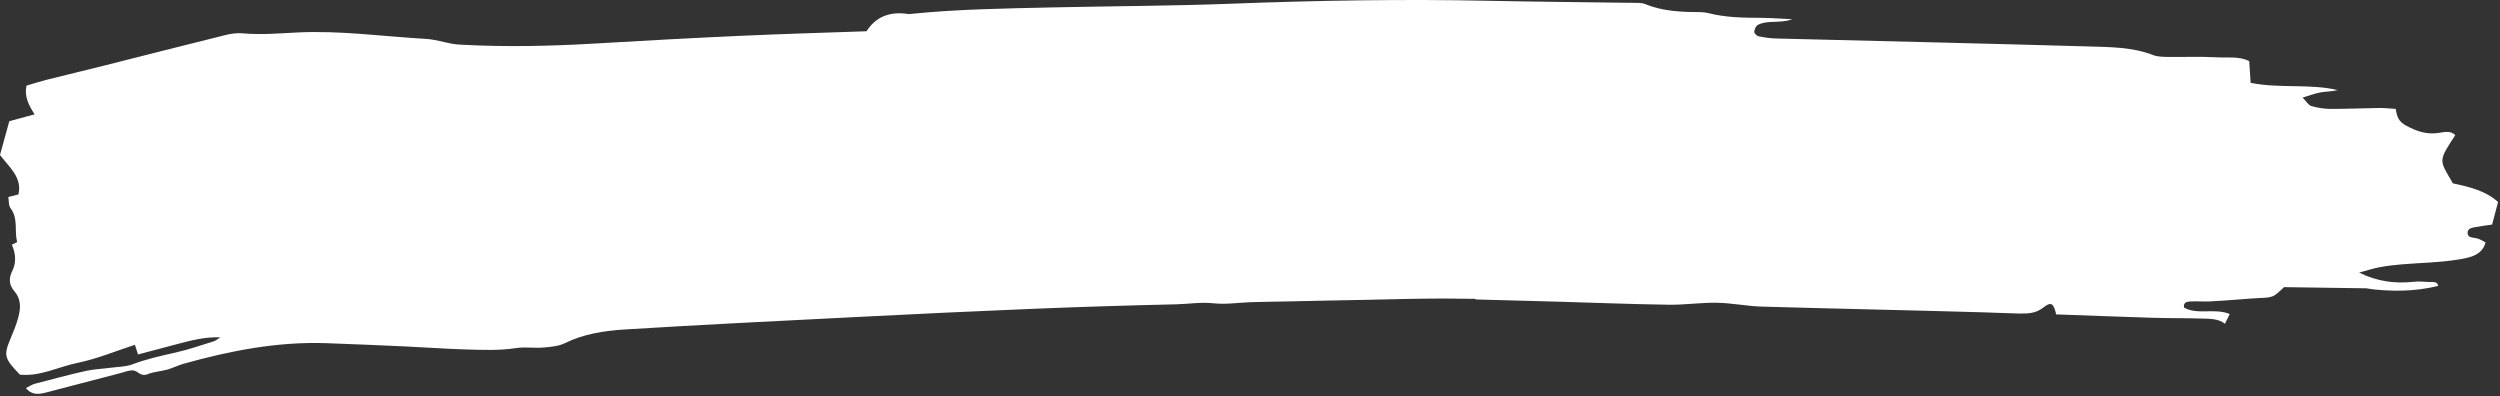 <svg width="909" height="144" viewBox="0 0 909 144" fill="none" xmlns="http://www.w3.org/2000/svg">
<rect x="0" y="0" width="909" height="144" fill="#333333" stroke="none"/>
<path d="M536.445 108.876C546.489 109.143 556.533 109.397 566.577 109.691C580 110.078 593.409 110.612 606.845 110.799C612.628 110.879 618.438 109.984 624.221 110.078C629.684 110.171 635.107 111.32 640.583 111.48C667.468 112.255 694.354 112.789 721.226 113.564C725.46 113.684 729.694 113.911 733.928 113.991C737.561 114.071 740.219 113.951 742.97 111.801C745.761 109.624 746.71 110.185 747.618 114.312C759.318 114.726 771.151 115.193 782.985 115.554C788.795 115.728 794.604 115.647 800.414 115.821C803.406 115.915 806.558 115.781 808.989 117.718C809.536 116.609 810.071 115.514 810.725 114.178C805.263 111.908 798.892 114.619 794.124 111.828C793.736 110.011 795.179 109.691 796.18 109.624C798.571 109.464 801.002 109.704 803.406 109.597C807.012 109.437 810.605 109.13 814.211 108.876C816.615 108.702 819.019 108.475 821.437 108.368C826.512 108.141 826.512 108.168 830.479 104.402C840.402 104.549 850.393 104.682 860.41 104.829C860.944 104.802 861.478 104.776 861.999 104.762C861.465 104.802 860.917 104.856 860.383 104.896C869.144 106.085 877.839 106.085 886.561 103.961C886.213 102.171 884.477 102.599 883.168 102.532C881.339 102.438 879.469 102.251 877.679 102.452C870.814 103.2 864.35 102.372 857.792 99.113C860.53 98.378 862.84 97.603 865.244 97.149C867.876 96.655 870.587 96.348 873.271 96.121C879.936 95.56 886.708 95.493 893.252 94.451C897.406 93.797 902.454 93.116 903.75 88.134C902.628 87.586 901.68 86.905 900.598 86.665C899.129 86.344 897.286 86.478 897.232 84.782C897.152 82.658 899.463 82.765 901.119 82.418C902.588 82.11 904.111 81.95 906.127 81.656C906.822 79.038 907.516 76.407 908.291 73.456C903.91 69.382 897.753 67.926 891.876 66.671C886.895 58.029 886.374 58.898 892.731 49.134C891.048 47.411 888.818 47.999 886.774 48.32C882.207 49.041 878.56 47.639 874.821 45.662C872.096 44.206 871.468 42.256 871.094 39.598C869.078 39.478 867.021 39.238 864.964 39.264C859.154 39.331 853.344 39.625 847.548 39.598C845.157 39.598 842.659 39.224 840.416 38.556C839.294 38.222 838.599 36.873 837.224 35.484C839.881 34.697 841.765 33.935 843.768 33.588C845.771 33.241 847.895 33.281 849.979 32.76C839.828 30.342 829.103 32.266 818.325 30.115C818.164 27.538 818.004 25.107 817.817 22.235C814.211 20.352 809.79 21.073 805.703 20.833C799.933 20.499 794.097 20.779 788.3 20.699C786.484 20.673 784.481 20.646 782.904 20.032C775.452 17.133 767.411 17.12 759.545 16.893C721.614 15.798 683.669 14.956 645.738 13.995C643.628 13.941 641.477 13.634 639.434 13.193C638.739 13.046 637.804 12.085 637.845 11.537C637.911 10.642 638.419 9.44 639.247 8.999C640.449 8.358 642.078 8.091 643.548 8.011C646.232 7.864 648.943 7.971 651.695 6.996C647.915 6.822 644.135 6.515 640.342 6.489C633.905 6.462 627.494 6.382 621.256 4.792C620.388 4.579 619.453 4.432 618.558 4.418C611.573 4.392 604.681 4.151 598.217 1.493C596.681 0.866 594.598 1.066 592.768 1.026C575.645 0.772 558.536 0.652 541.414 0.291C510.187 -0.376 478.988 0.158 447.788 1.346C426.084 2.175 404.327 2.215 382.597 2.695C365.461 3.083 348.312 3.323 331.257 5.046C330.949 5.073 330.629 5.166 330.348 5.113C323.483 4.018 318.408 6.141 315.069 11.364C299.616 11.911 284.364 12.338 269.124 13.033C251.695 13.821 234.278 14.769 216.875 15.798C200.661 16.759 184.46 17.133 168.233 16.279C167.017 16.212 165.775 16.158 164.586 15.945C161.328 15.37 158.122 14.329 154.85 14.142C139.29 13.26 123.81 11.03 108.157 11.804C101.466 12.138 94.828 12.726 88.11 12.111C86.04 11.924 83.782 12.285 81.766 12.793C67.114 16.425 52.503 20.165 37.864 23.851C30.826 25.628 23.747 27.297 16.695 29.074C14.371 29.661 12.127 30.409 9.63 31.144C8.828 34.923 10.284 38.089 12.595 41.575C9.59 42.39 6.785 43.151 3.379 44.072C2.324 47.906 1.202 51.993 6.10352e-05 56.347C3.192 60.621 8.201 64.507 6.705 70.691C5.837 70.905 4.741 71.185 3.032 71.626C3.272 72.962 3.032 74.631 3.873 75.753C6.705 79.586 5.169 83.9 6.211 87.907C6.277 88.161 4.835 88.668 4.087 89.069L4.301 88.962C5.69 92.141 6.037 95.333 4.448 98.552C3.219 101.023 3.192 103.574 5.129 105.764C7.747 108.729 7.533 111.948 6.705 115.18C6.024 117.878 4.928 120.509 3.833 123.113C1.282 129.177 1.509 130.312 7.252 136.229C14.758 136.937 21.223 133.358 28.235 131.928C35.287 130.486 41.925 127.681 49.057 125.371C49.364 126.346 49.698 127.374 50.179 128.883C55.08 127.588 59.955 126.279 64.844 124.997C69.732 123.715 74.62 122.446 80.123 122.659C79.295 123.154 78.56 123.848 77.625 124.129C73.058 125.558 68.516 127.134 63.802 128.189C58.473 129.391 53.211 130.553 48.149 132.476C45.771 133.384 42.86 133.358 40.188 133.718C37.183 134.119 34.085 134.226 31.16 134.88C24.949 136.283 18.832 137.912 12.702 139.528C11.646 139.809 10.725 140.45 9.429 141.091C11.633 143.829 14.278 143.348 16.882 142.68C25.951 140.343 34.993 137.952 44.048 135.588C45.491 135.214 47.013 134.56 48.429 134.68C50.205 134.827 51.1 137.137 53.772 136.029C55.908 135.147 58.513 135.04 60.823 134.386C62.84 133.825 64.683 132.85 66.7 132.276C83.609 127.548 100.825 124.142 118.882 124.783C128.352 125.117 137.821 125.531 147.277 125.958C154.596 126.292 161.902 126.84 169.234 127.054C175.338 127.227 181.428 127.521 187.546 126.573C190.791 126.065 194.25 126.639 197.576 126.359C200.234 126.145 203.185 125.865 205.403 124.77C212.187 121.404 219.747 120.255 227.28 119.788C255.341 118.052 283.429 116.676 311.516 115.26C332.873 114.178 354.242 113.15 375.612 112.282C393.015 111.574 410.418 111.04 427.834 110.639C432.295 110.532 436.676 109.771 441.284 110.278C445.745 110.773 450.392 110.011 454.96 109.864C459.555 109.731 464.149 109.677 468.744 109.584C473.632 109.49 478.534 109.383 483.422 109.277C488.003 109.183 492.584 109.103 497.165 109.01C501.76 108.916 506.354 108.782 510.949 108.702C515.53 108.622 520.098 108.542 524.679 108.542C528.619 108.542 532.546 108.649 536.512 108.662C536.419 108.008 536.312 107.393 536.486 108.368C536.445 107.447 536.486 108.115 536.499 108.796L536.445 108.876Z" fill="white"/>
</svg>
